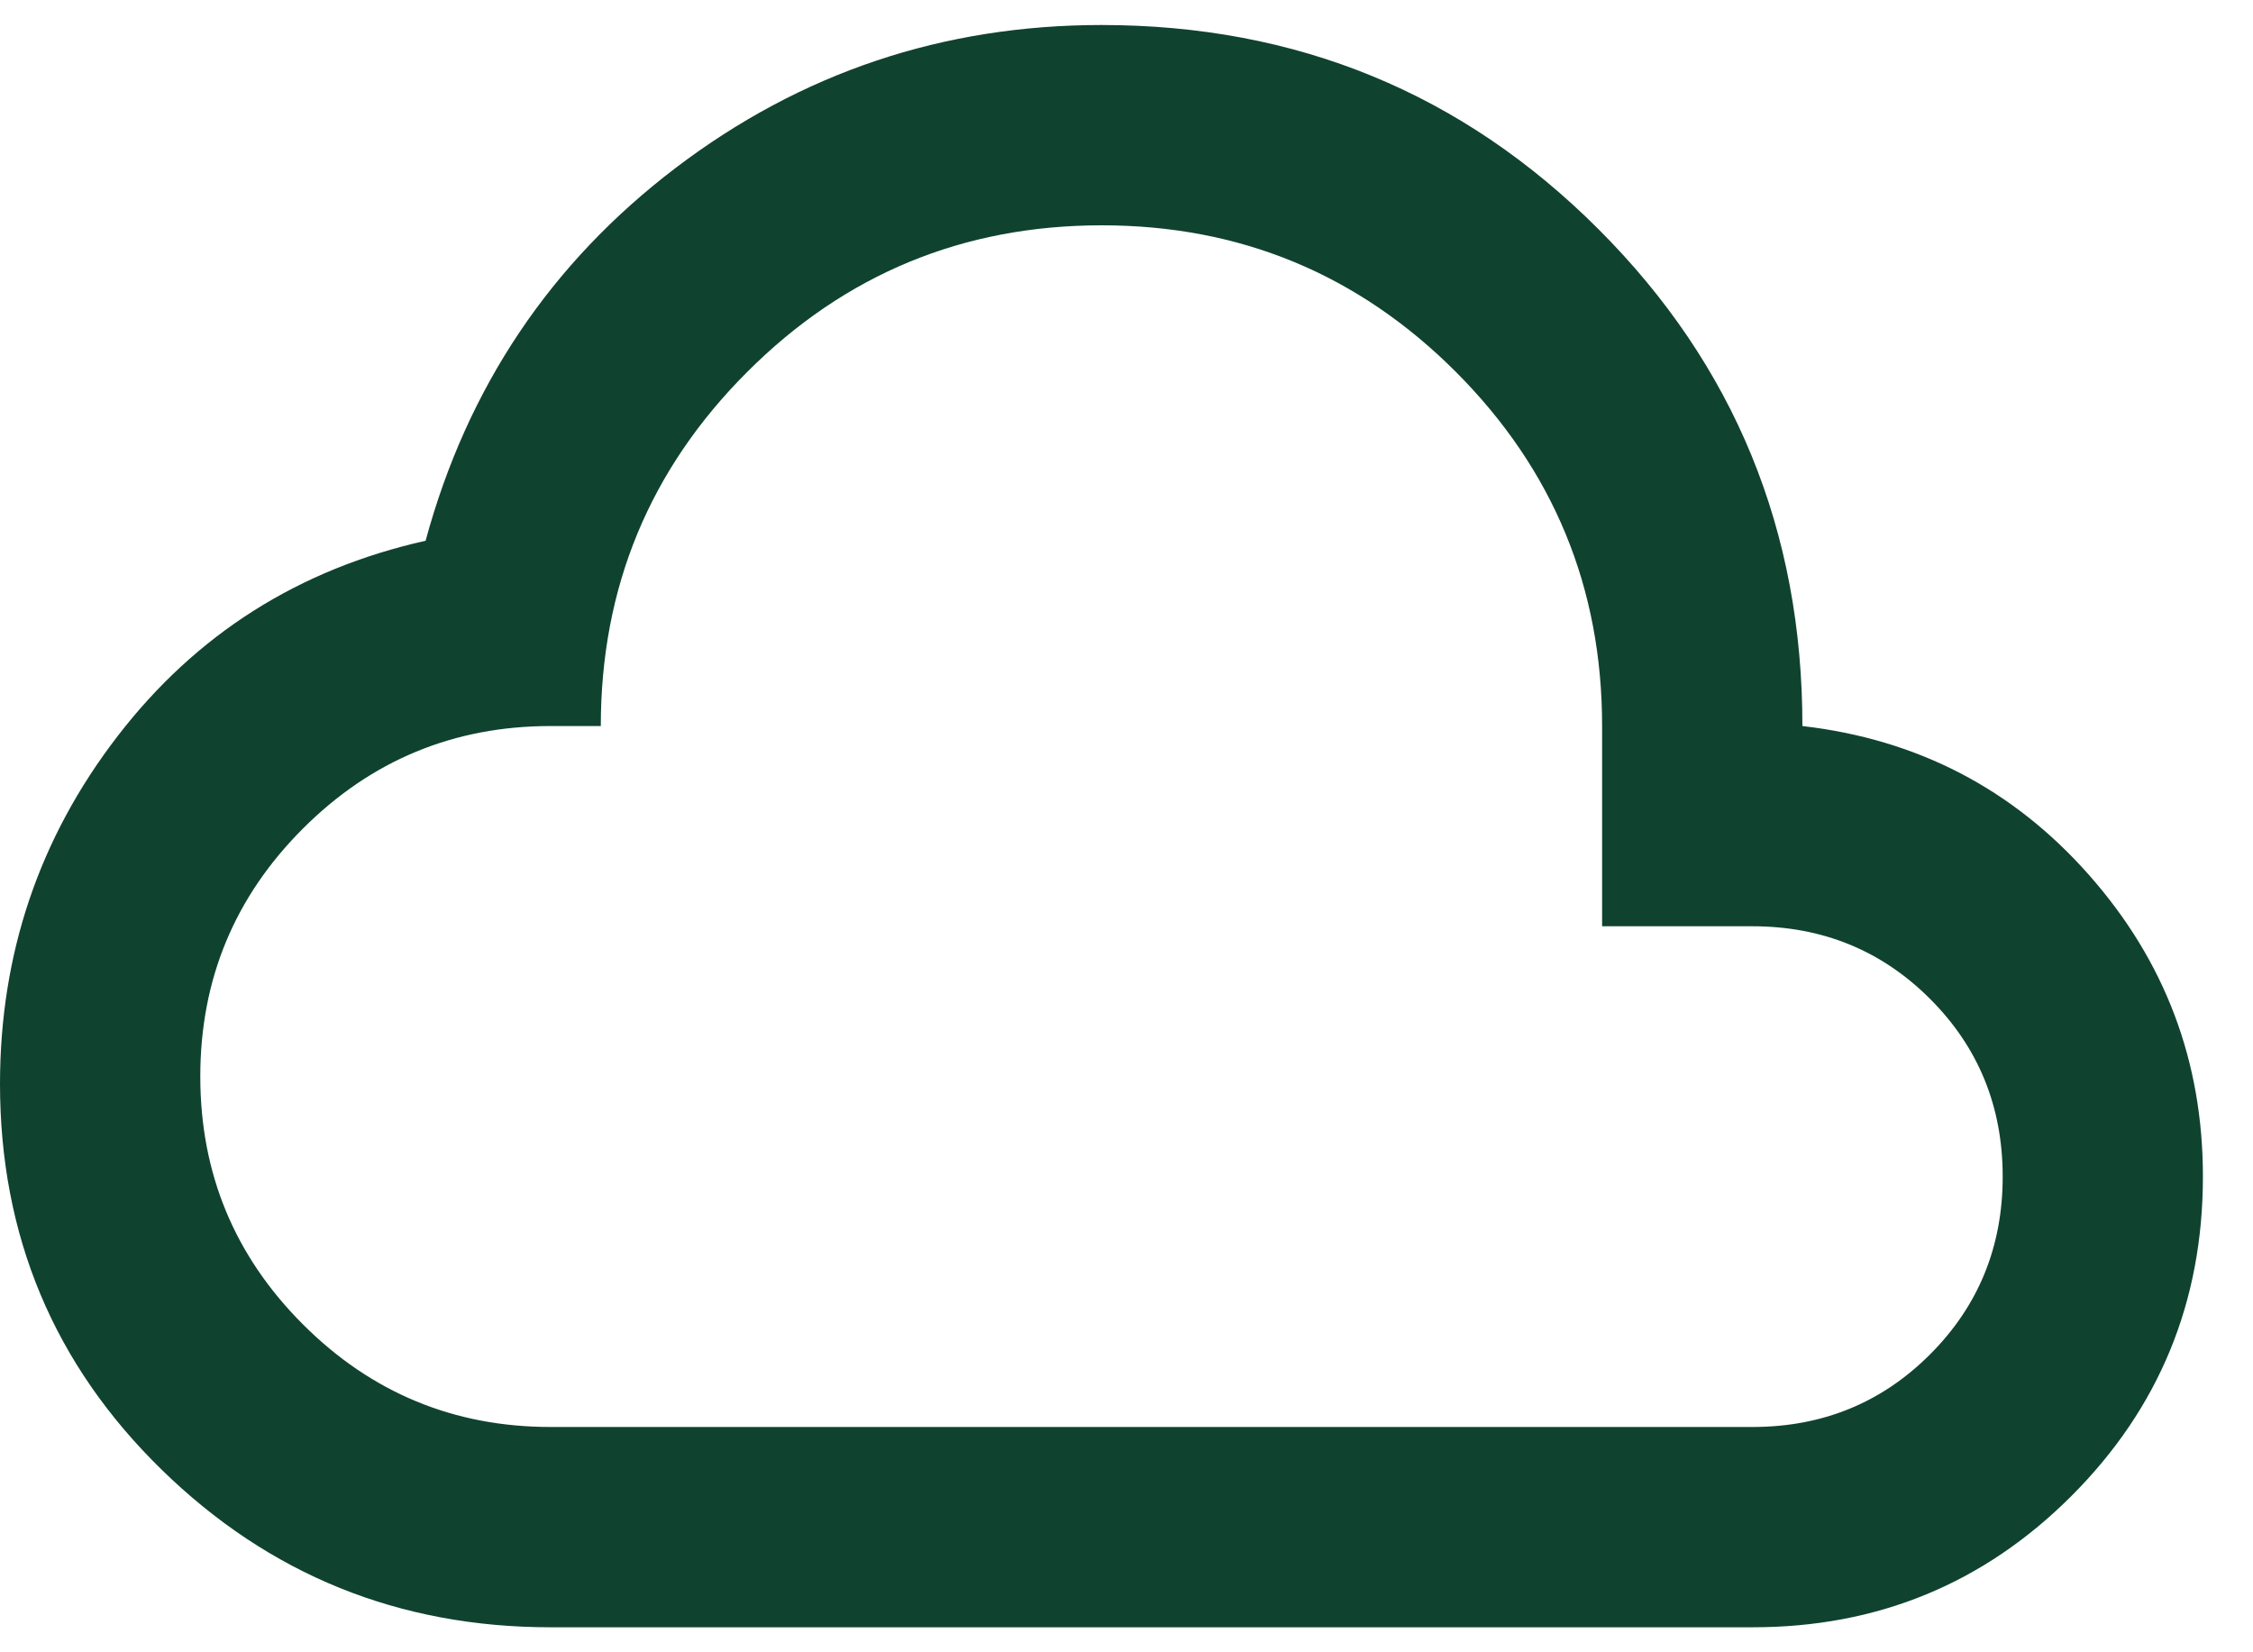 <svg width="30" height="22" viewBox="0 0 30 22" fill="none" xmlns="http://www.w3.org/2000/svg">
<path d="M7.333 21.667C5.311 21.667 3.584 20.967 2.151 19.567C0.718 18.167 0.001 16.456 0 14.433C0 12.7 0.522 11.156 1.567 9.8C2.611 8.444 3.978 7.578 5.667 7.2C6.222 5.156 7.333 3.5 9 2.233C10.667 0.967 12.556 0.333 14.667 0.333C17.267 0.333 19.472 1.239 21.284 3.051C23.096 4.862 24.001 7.068 24 9.667C25.533 9.844 26.806 10.506 27.817 11.651C28.829 12.796 29.334 14.134 29.333 15.667C29.333 17.333 28.75 18.75 27.584 19.917C26.418 21.084 25.001 21.668 23.333 21.667H7.333ZM7.333 19H23.333C24.267 19 25.056 18.678 25.7 18.033C26.344 17.389 26.667 16.6 26.667 15.667C26.667 14.733 26.344 13.944 25.7 13.3C25.056 12.656 24.267 12.333 23.333 12.333H21.333V9.667C21.333 7.822 20.683 6.25 19.383 4.949C18.082 3.649 16.51 2.999 14.667 3C12.823 3.001 11.251 3.651 9.951 4.951C8.65 6.25 8 7.822 8 9.667H7.333C6.044 9.667 4.944 10.122 4.033 11.033C3.122 11.944 2.667 13.044 2.667 14.333C2.667 15.622 3.122 16.722 4.033 17.633C4.944 18.544 6.044 19 7.333 19Z" fill="#104230"/>
</svg>
